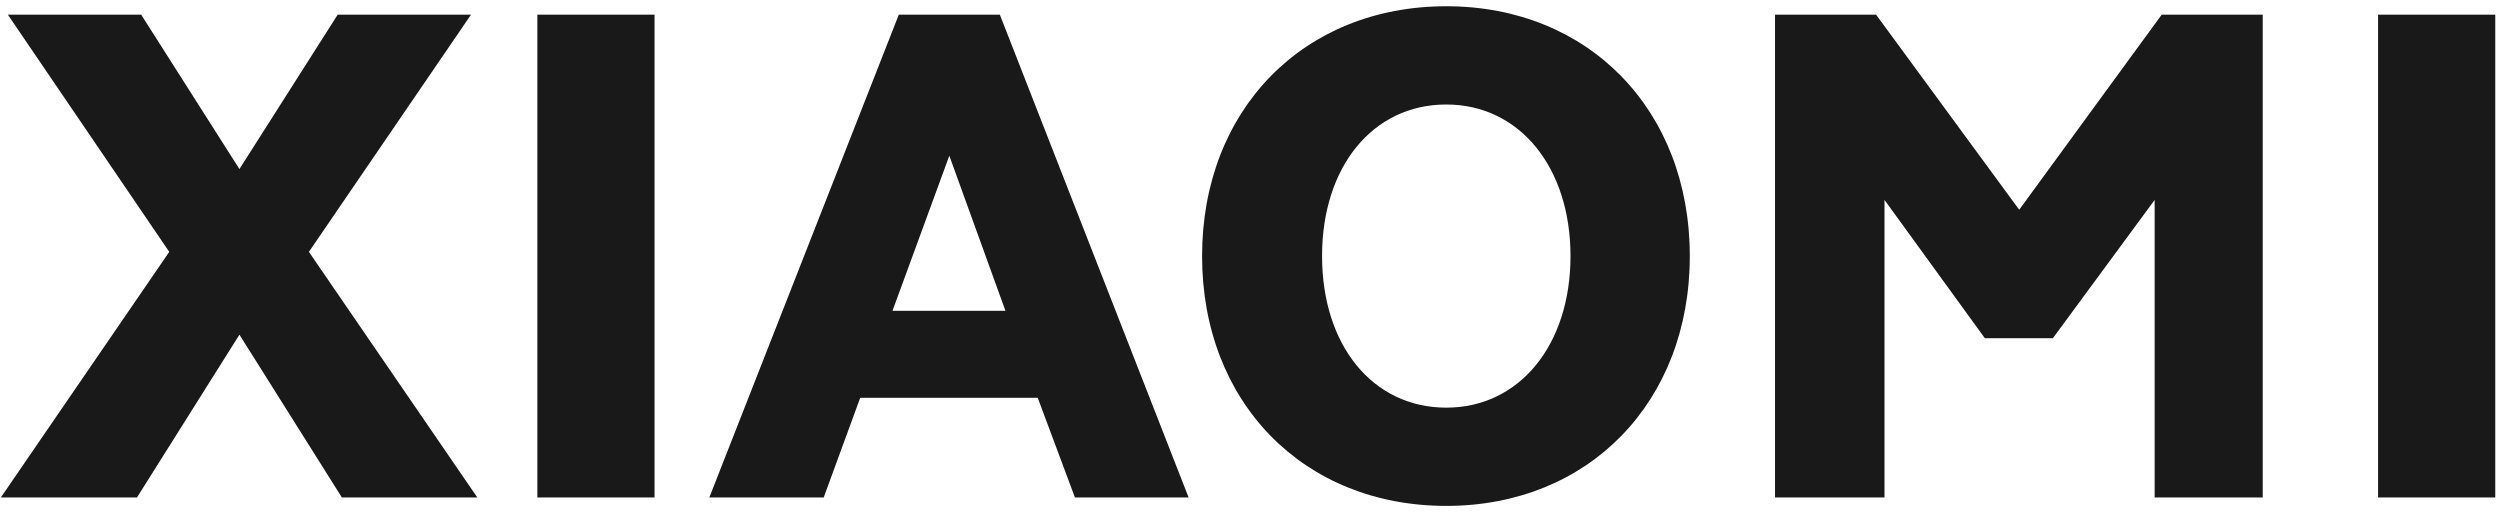 <svg width="114" height="24" viewBox="0 0 114 24" fill="none" xmlns="http://www.w3.org/2000/svg">
<path d="M7.718 11.485L0.358 0.669H6.438L10.918 7.709L15.398 0.669H21.478L14.086 11.485L21.766 22.685H15.59L10.918 15.261L6.246 22.685H0.038L7.718 11.485ZM24.503 0.669H29.847V22.685H24.503V0.669ZM40.985 0.669H45.593L54.201 22.685H49.017L47.321 18.141H39.225L37.561 22.685H32.345L40.985 0.669ZM40.697 14.173H45.849L43.289 7.101L40.697 14.173ZM54.815 11.677C54.815 5.021 59.422 0.285 65.951 0.285C72.447 0.285 77.055 5.021 77.055 11.677C77.055 18.333 72.447 23.069 65.951 23.069C59.422 23.069 54.815 18.333 54.815 11.677ZM60.286 11.677C60.286 15.741 62.59 18.589 65.951 18.589C69.278 18.589 71.615 15.741 71.615 11.677C71.615 7.613 69.278 4.765 65.951 4.765C62.59 4.765 60.286 7.613 60.286 11.677ZM80.941 0.669H85.549L92.076 9.565L98.573 0.669H103.18V22.685H98.252V9.117L93.612 15.421H90.508L85.933 9.117V22.685H80.941V0.669ZM108.44 0.669H113.784V22.685H108.44V0.669Z" fill="#191919"/>
</svg>
